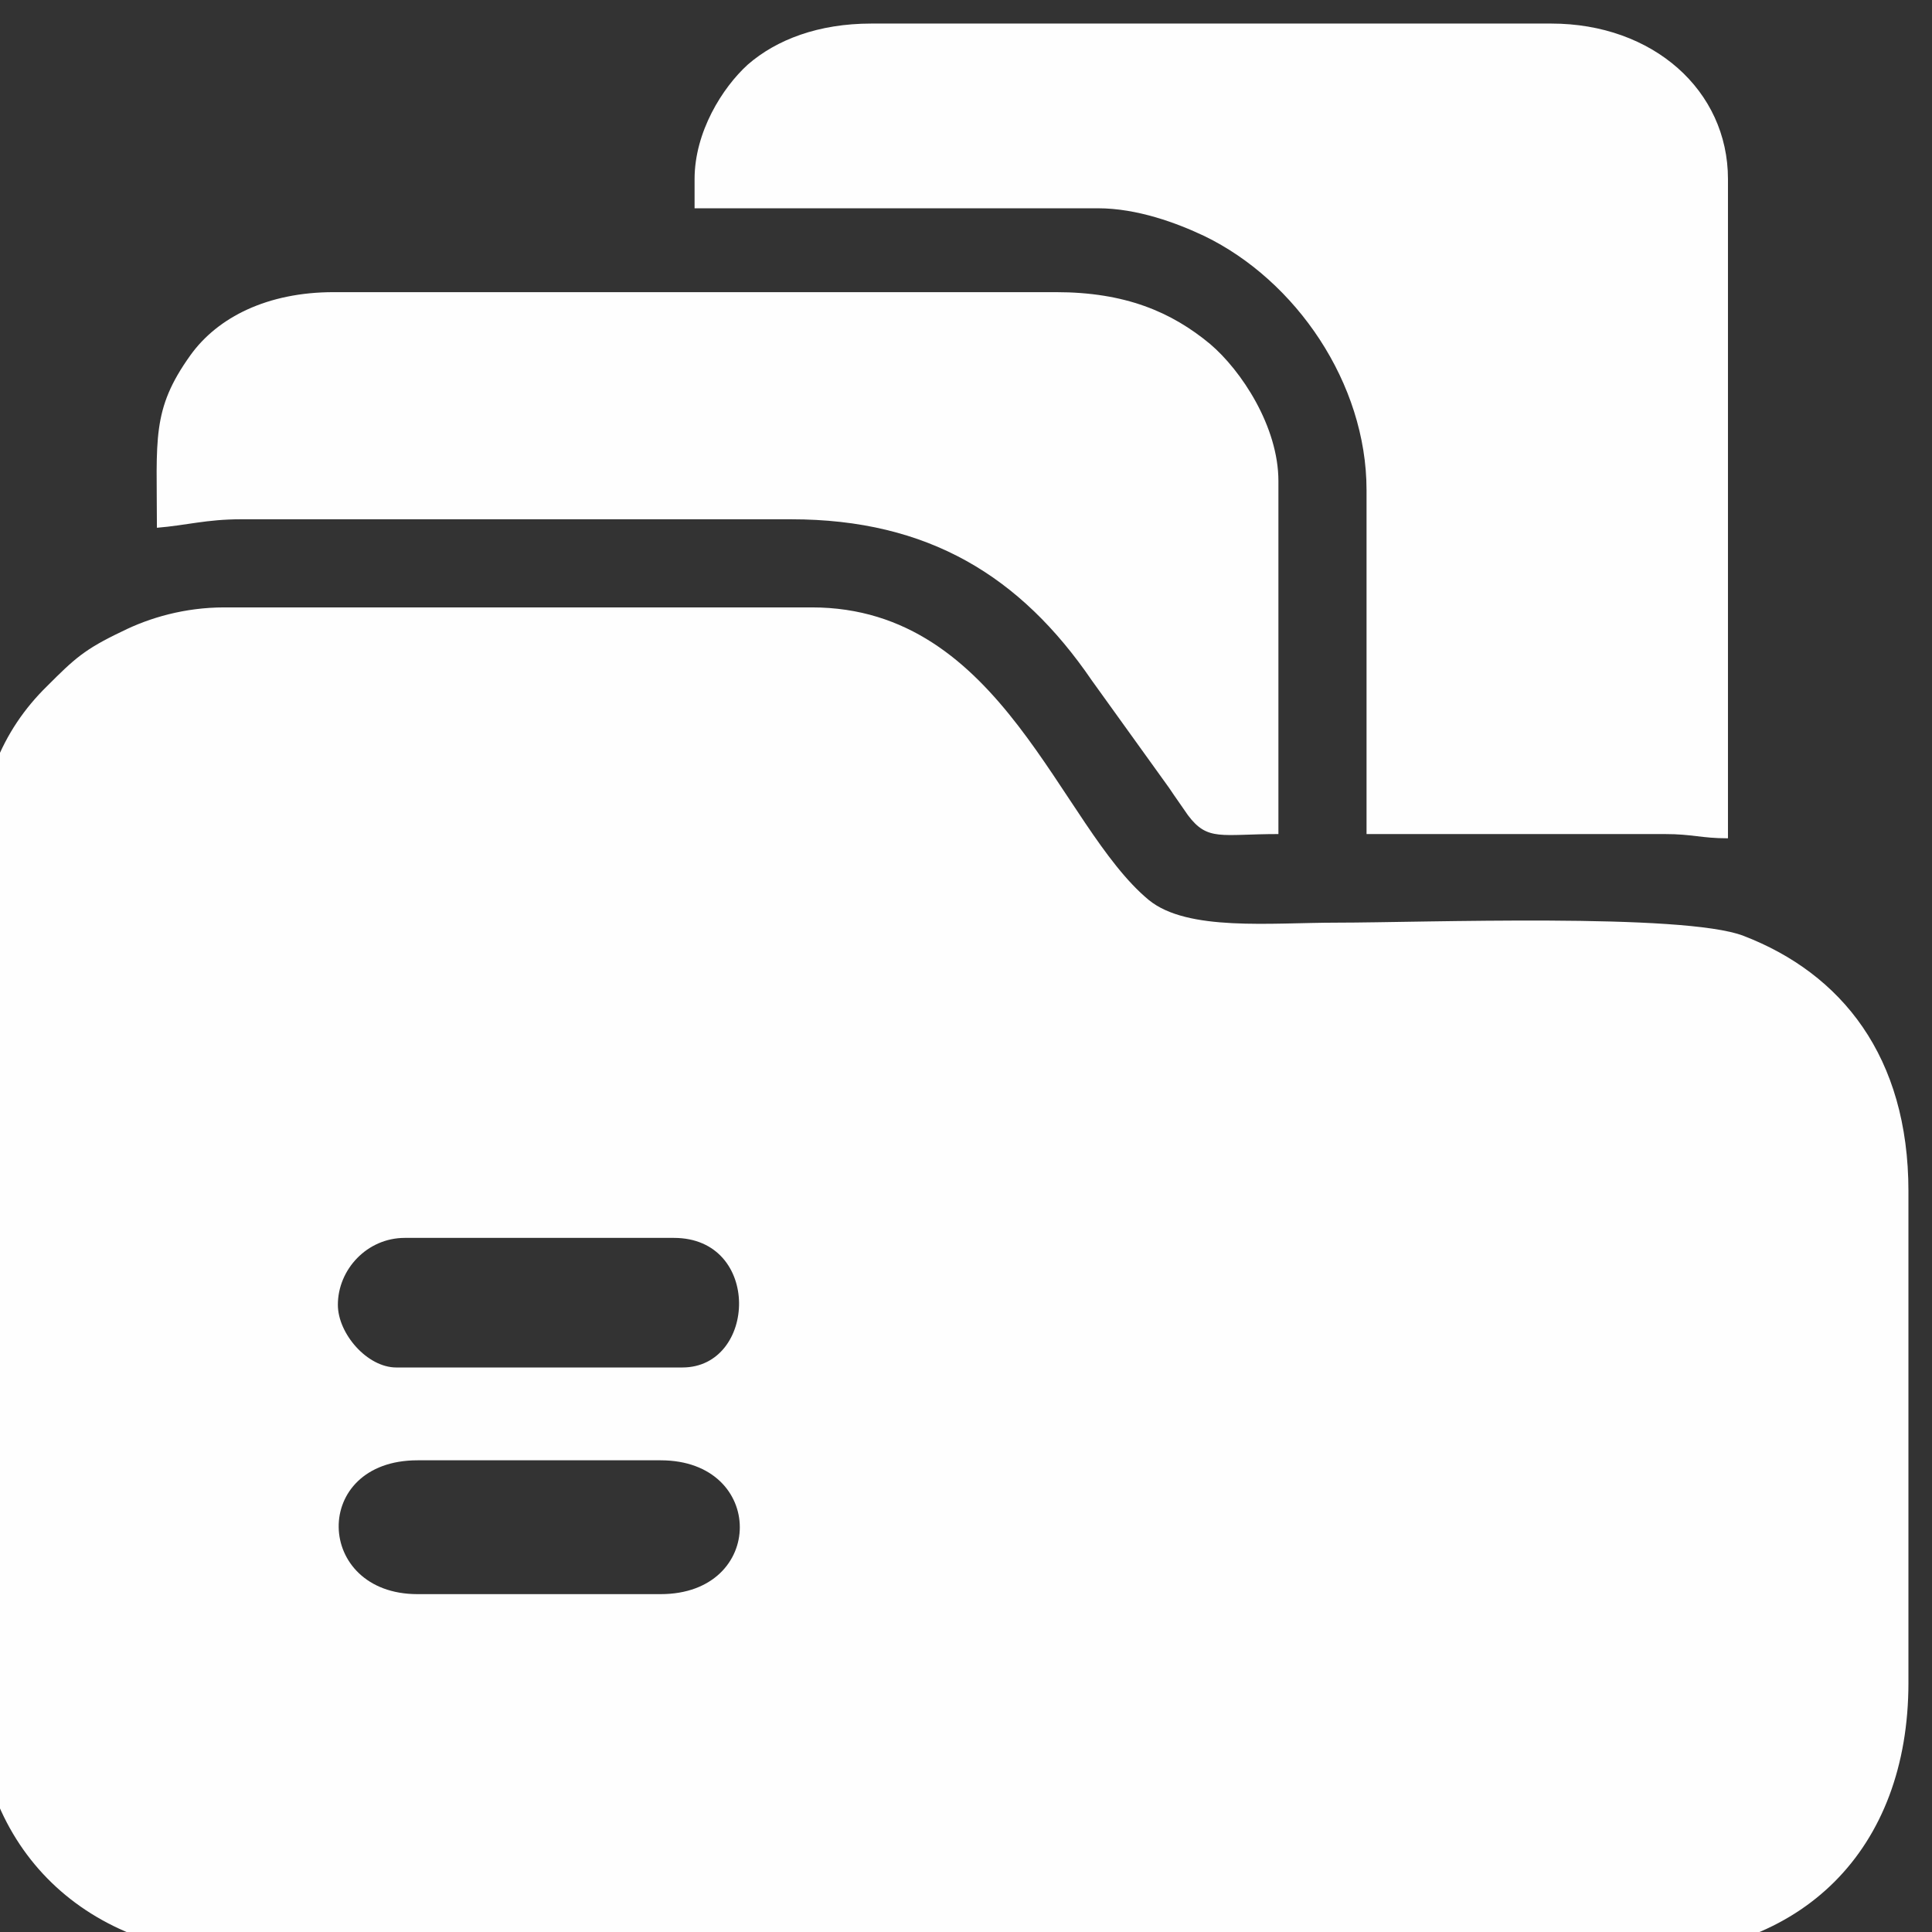 <?xml version="1.0" encoding="UTF-8"?>
<!DOCTYPE svg PUBLIC "-//W3C//DTD SVG 1.1//EN" "http://www.w3.org/Graphics/SVG/1.1/DTD/svg11.dtd">
<!-- Creator: CorelDRAW -->
<svg xmlns="http://www.w3.org/2000/svg" xml:space="preserve" width="41px" height="41px" version="1.1" style="shape-rendering:geometricPrecision; text-rendering:geometricPrecision; image-rendering:optimizeQuality; fill-rule:evenodd; clip-rule:evenodd"
viewBox="0 0 41 41"
 xmlns:xlink="http://www.w3.org/1999/xlink"
 xmlns:xodm="http://www.corel.com/coreldraw/odm/2003">
 <rect x="0" y="0" width="41" height="41" fill="#333333" stroke="none"/>
 <defs>
  <style type="text/css">
   <![CDATA[
    .fil0 {fill:#FEFEFE}
   ]]>
  </style>
 </defs>
 <g id="Layer_x0020_1">
  <g id="_105553289419296">
   <path class="fil0" d="M8.86 30.99l5.16 0c2.24,0 2.24,2.84 0,2.84l-5.16 0c-2.19,0 -2.27,-2.84 0,-2.84zm-1.69 -3.3c0,-0.75 0.62,-1.42 1.42,-1.42l5.71 0c1.87,0 1.76,2.75 0.18,2.75l-6.07 0c-0.62,0 -1.24,-0.72 -1.24,-1.33zm-7.67 -9.1l0 17.3c0,3.36 2.33,5.61 5.79,5.61l29.42 0c3.54,0 5.79,-2.25 5.79,-5.79l0 -10.43c0,-2.86 -1.42,-4.62 -3.5,-5.42 -1.27,-0.49 -6.85,-0.28 -8.62,-0.28 -1.42,0 -3.18,0.19 -4,-0.48 -1.9,-1.57 -3.1,-6.21 -7.15,-6.21l-12.47 0c-0.84,0 -1.59,0.22 -2.17,0.51 -0.8,0.38 -1.01,0.58 -1.59,1.16 -0.96,0.94 -1.5,2.19 -1.5,4.03z"/>
   <path class="fil0" d="M14.74 3.8l0 0.62 8.56 0c0.83,0 1.67,0.31 2.26,0.59 1.94,0.94 3.44,3.12 3.44,5.39l0 7.3 6.33 0c0.59,0 0.77,0.09 1.34,0.09l0 -13.99c0,-1.88 -1.59,-3.3 -3.75,-3.3l-14.43 0c-1.12,0 -2.01,0.34 -2.62,0.87 -0.54,0.49 -1.13,1.43 -1.13,2.43z"/>
   <path class="fil0" d="M3.33 11.2c0.62,-0.05 1.05,-0.18 1.78,-0.18l11.68 0c2.91,0 4.87,1.21 6.38,3.42l1.64 2.28c0.14,0.21 0.25,0.36 0.4,0.58 0.42,0.56 0.7,0.4 1.92,0.4l0 -7.49c0,-1.16 -0.79,-2.35 -1.45,-2.91 -0.82,-0.68 -1.8,-1.1 -3.27,-1.1l-15.33 0c-1.4,0 -2.46,0.53 -3.04,1.34 -0.83,1.16 -0.71,1.77 -0.71,3.66z"/>
  </g>
 </g>
</svg>
